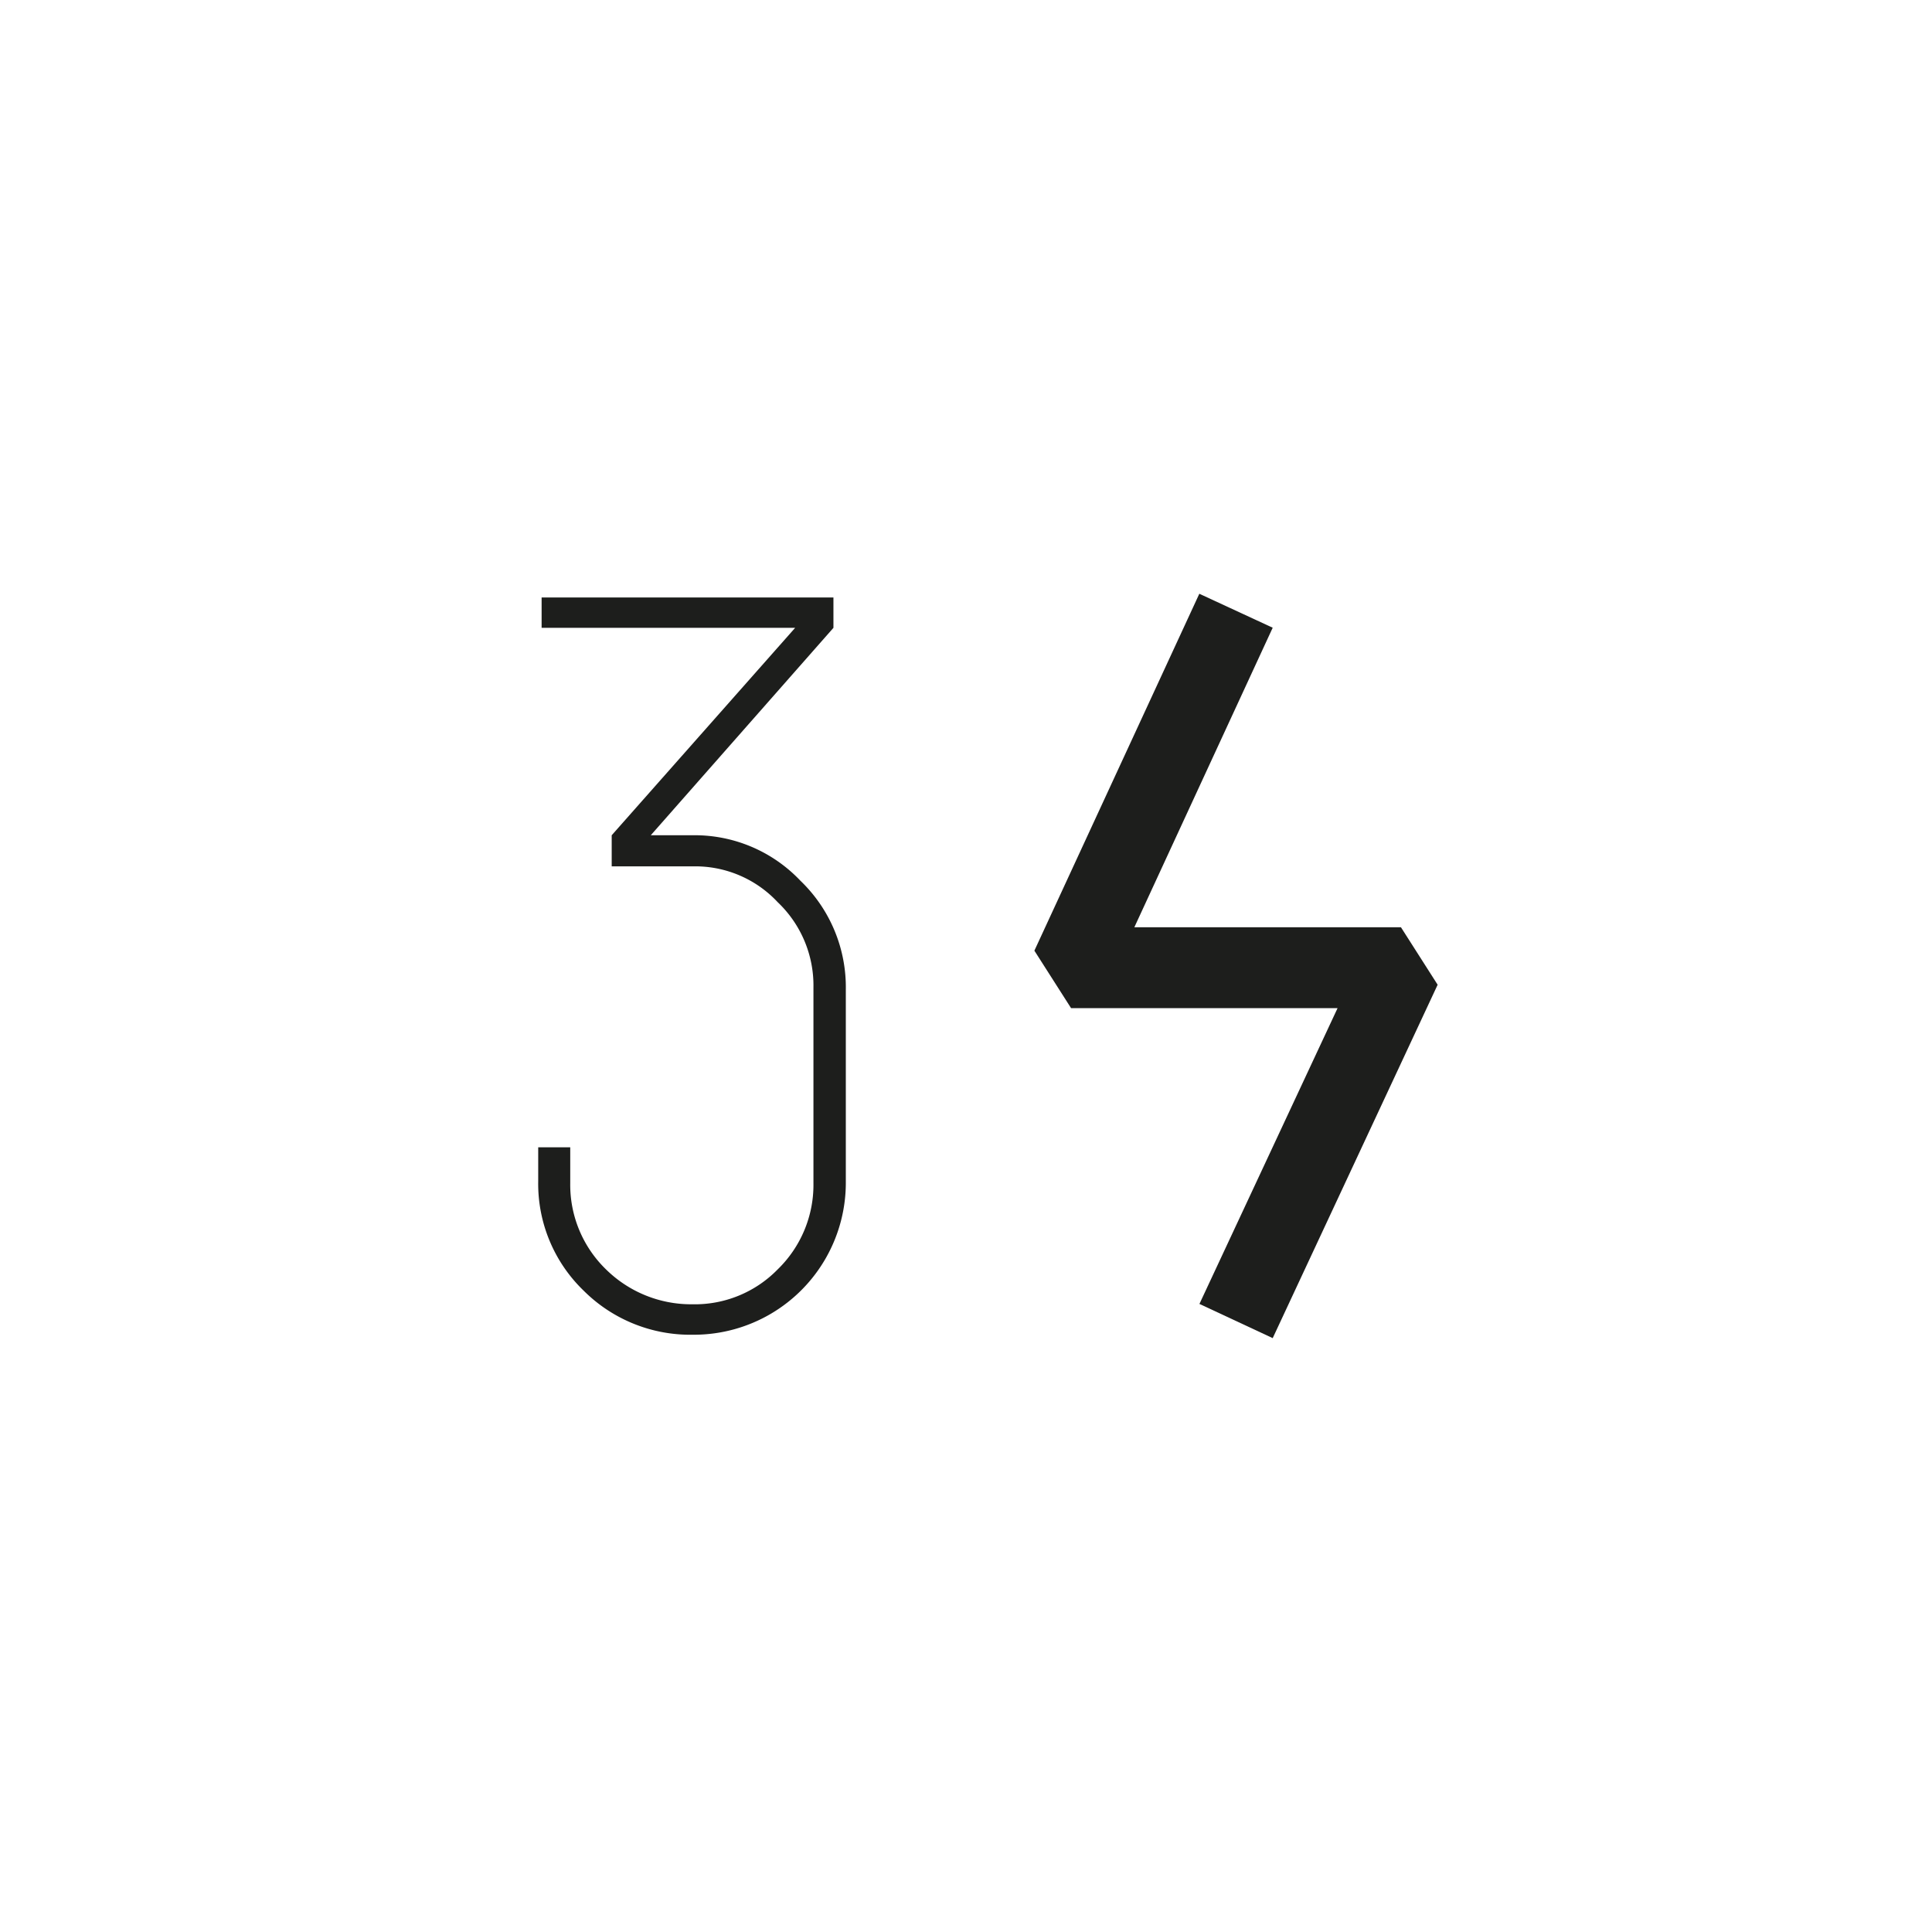 <?xml version="1.0" encoding="UTF-8"?> <svg xmlns="http://www.w3.org/2000/svg" id="Слой_1" data-name="Слой 1" viewBox="0 0 170.08 170.08"><defs><style>.cls-1{fill:#1d1e1c;}</style></defs><title>Номера</title><g id="Слой_1-2" data-name="Слой 1"><path class="cls-1" d="M70,55.27H47.68V52.6H73.37v2.67L57.29,73.53h3.64a12.82,12.82,0,0,1,9.53,4,13,13,0,0,1,4,9.61V104A13.38,13.38,0,0,1,61.2,117.5H61a13.28,13.28,0,0,1-9.62-3.88,13.07,13.07,0,0,1-4-9.62v-3h2.82v3.16a10.37,10.37,0,0,0,3.15,7.59,10.68,10.68,0,0,0,7.6,3.07,10.19,10.19,0,0,0,7.51-3.07,10.37,10.37,0,0,0,3.15-7.59V86.94a10.11,10.11,0,0,0-3.15-7.52,9.92,9.92,0,0,0-7.51-3.15h-7.1V73.53Z"></path></g><polygon class="cls-1" points="112.04 117.8 105.59 114.79 117.75 88.75 94.29 88.75 91.06 83.69 105.58 52.27 112.04 55.26 99.86 81.63 123.33 81.63 126.56 86.69 112.04 117.8"></polygon></svg> 